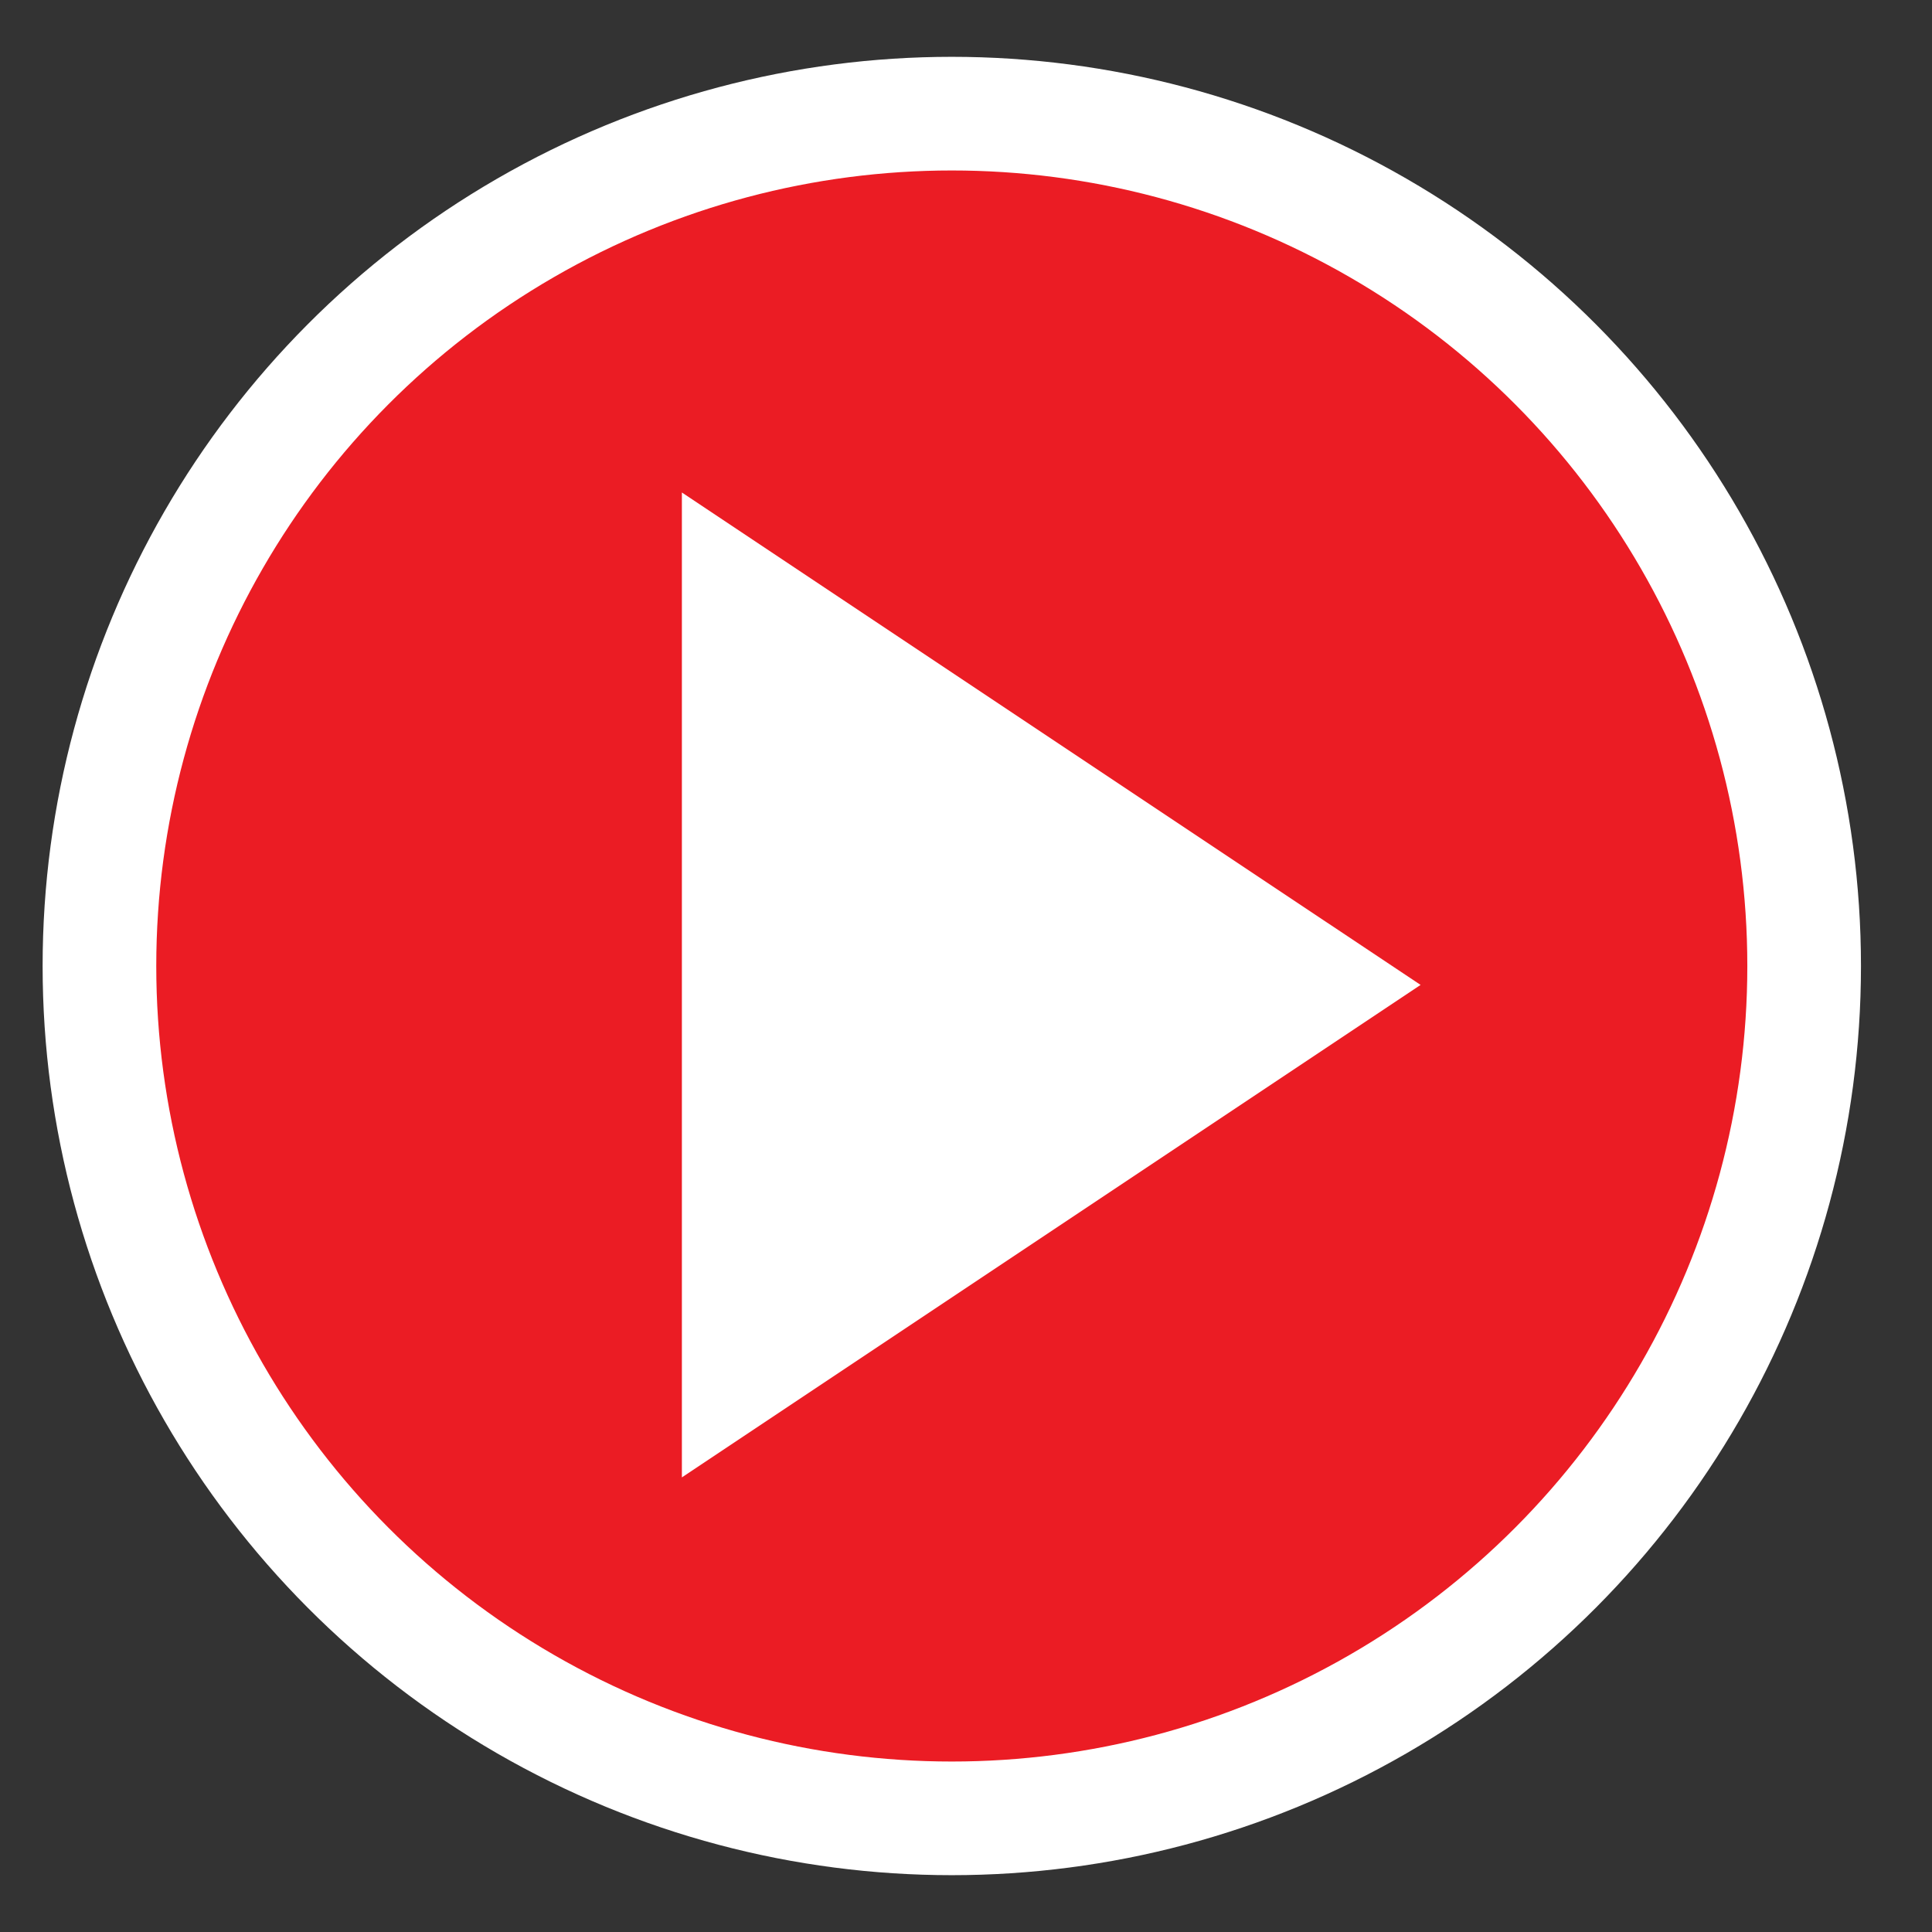 <?xml version="1.0" encoding="utf-8"?>
<!-- Generator: Adobe Illustrator 16.0.3, SVG Export Plug-In . SVG Version: 6.00 Build 0)  -->
<!DOCTYPE svg PUBLIC "-//W3C//DTD SVG 1.1//EN" "http://www.w3.org/Graphics/SVG/1.1/DTD/svg11.dtd">
<svg version="1.1" xmlns="http://www.w3.org/2000/svg" xmlns:xlink="http://www.w3.org/1999/xlink" x="0px" y="0px" width="34px"
	 height="34px" viewBox="0 0 34 34" enable-background="new 0 0 34 34" xml:space="preserve">
<rect x="0" y="0" width="34" height="34" fill="#333333" stroke="none"/>
<g id="samsung" display="none">
	<circle display="inline" fill="#105DC1" stroke="#FFFFFF" stroke-width="2" stroke-miterlimit="10" cx="16.75" cy="17" r="15"/>
</g>
<g id="darty">
	<circle fill="#EB1C24" stroke="#FFFFFF" stroke-width="2" stroke-miterlimit="10" cx="16.75" cy="17" r="15"/>
</g>
<g id="play_1_">
	<g id="play">
		<polygon fill="#FFFFFF" points="12,8.667 25,17.333 12,26 		"/>
	</g>
</g>
<g id="plus_1_" display="none">
	<g id="plus" display="inline">
		<polygon fill="#FFFFFF" points="25,15 19,15 19,9 15,9 15,15 9,15 9,19 15,19 15,25 19,25 19,19 25,19 		"/>
	</g>
</g>
<g id="document" display="none">
	<g id="document_x5F_alt_x5F_stroke" display="inline">
		<path fill="#FFFFFF" d="M18,9h-7v16h12V13.999L18,9z M13,23V11h4v4h4v8H13z"/>
	</g>
	<g id="Layer_5" display="inline">
		<line fill="none" stroke="#FFFFFF" stroke-width="2" stroke-miterlimit="10" x1="14" y1="18" x2="20" y2="18"/>
		<line fill="none" stroke="#FFFFFF" stroke-width="2" stroke-miterlimit="10" x1="14" y1="21" x2="20" y2="21"/>
	</g>
</g>
<g id="info" display="none">
	<g id="info_1_" display="inline">
		<g>
			<path fill="#FFFFFF" d="M14,17c0.553,0,1,0.447,1,1v4c0,0.553-0.447,1-1,1h-1v2h8v-2h-0.996c-0.551,0-1-0.447-1-1L19,15h-6v2H14z
				"/>
			<circle fill="#FFFFFF" cx="17" cy="11" r="2"/>
		</g>
	</g>
</g>
</svg>
